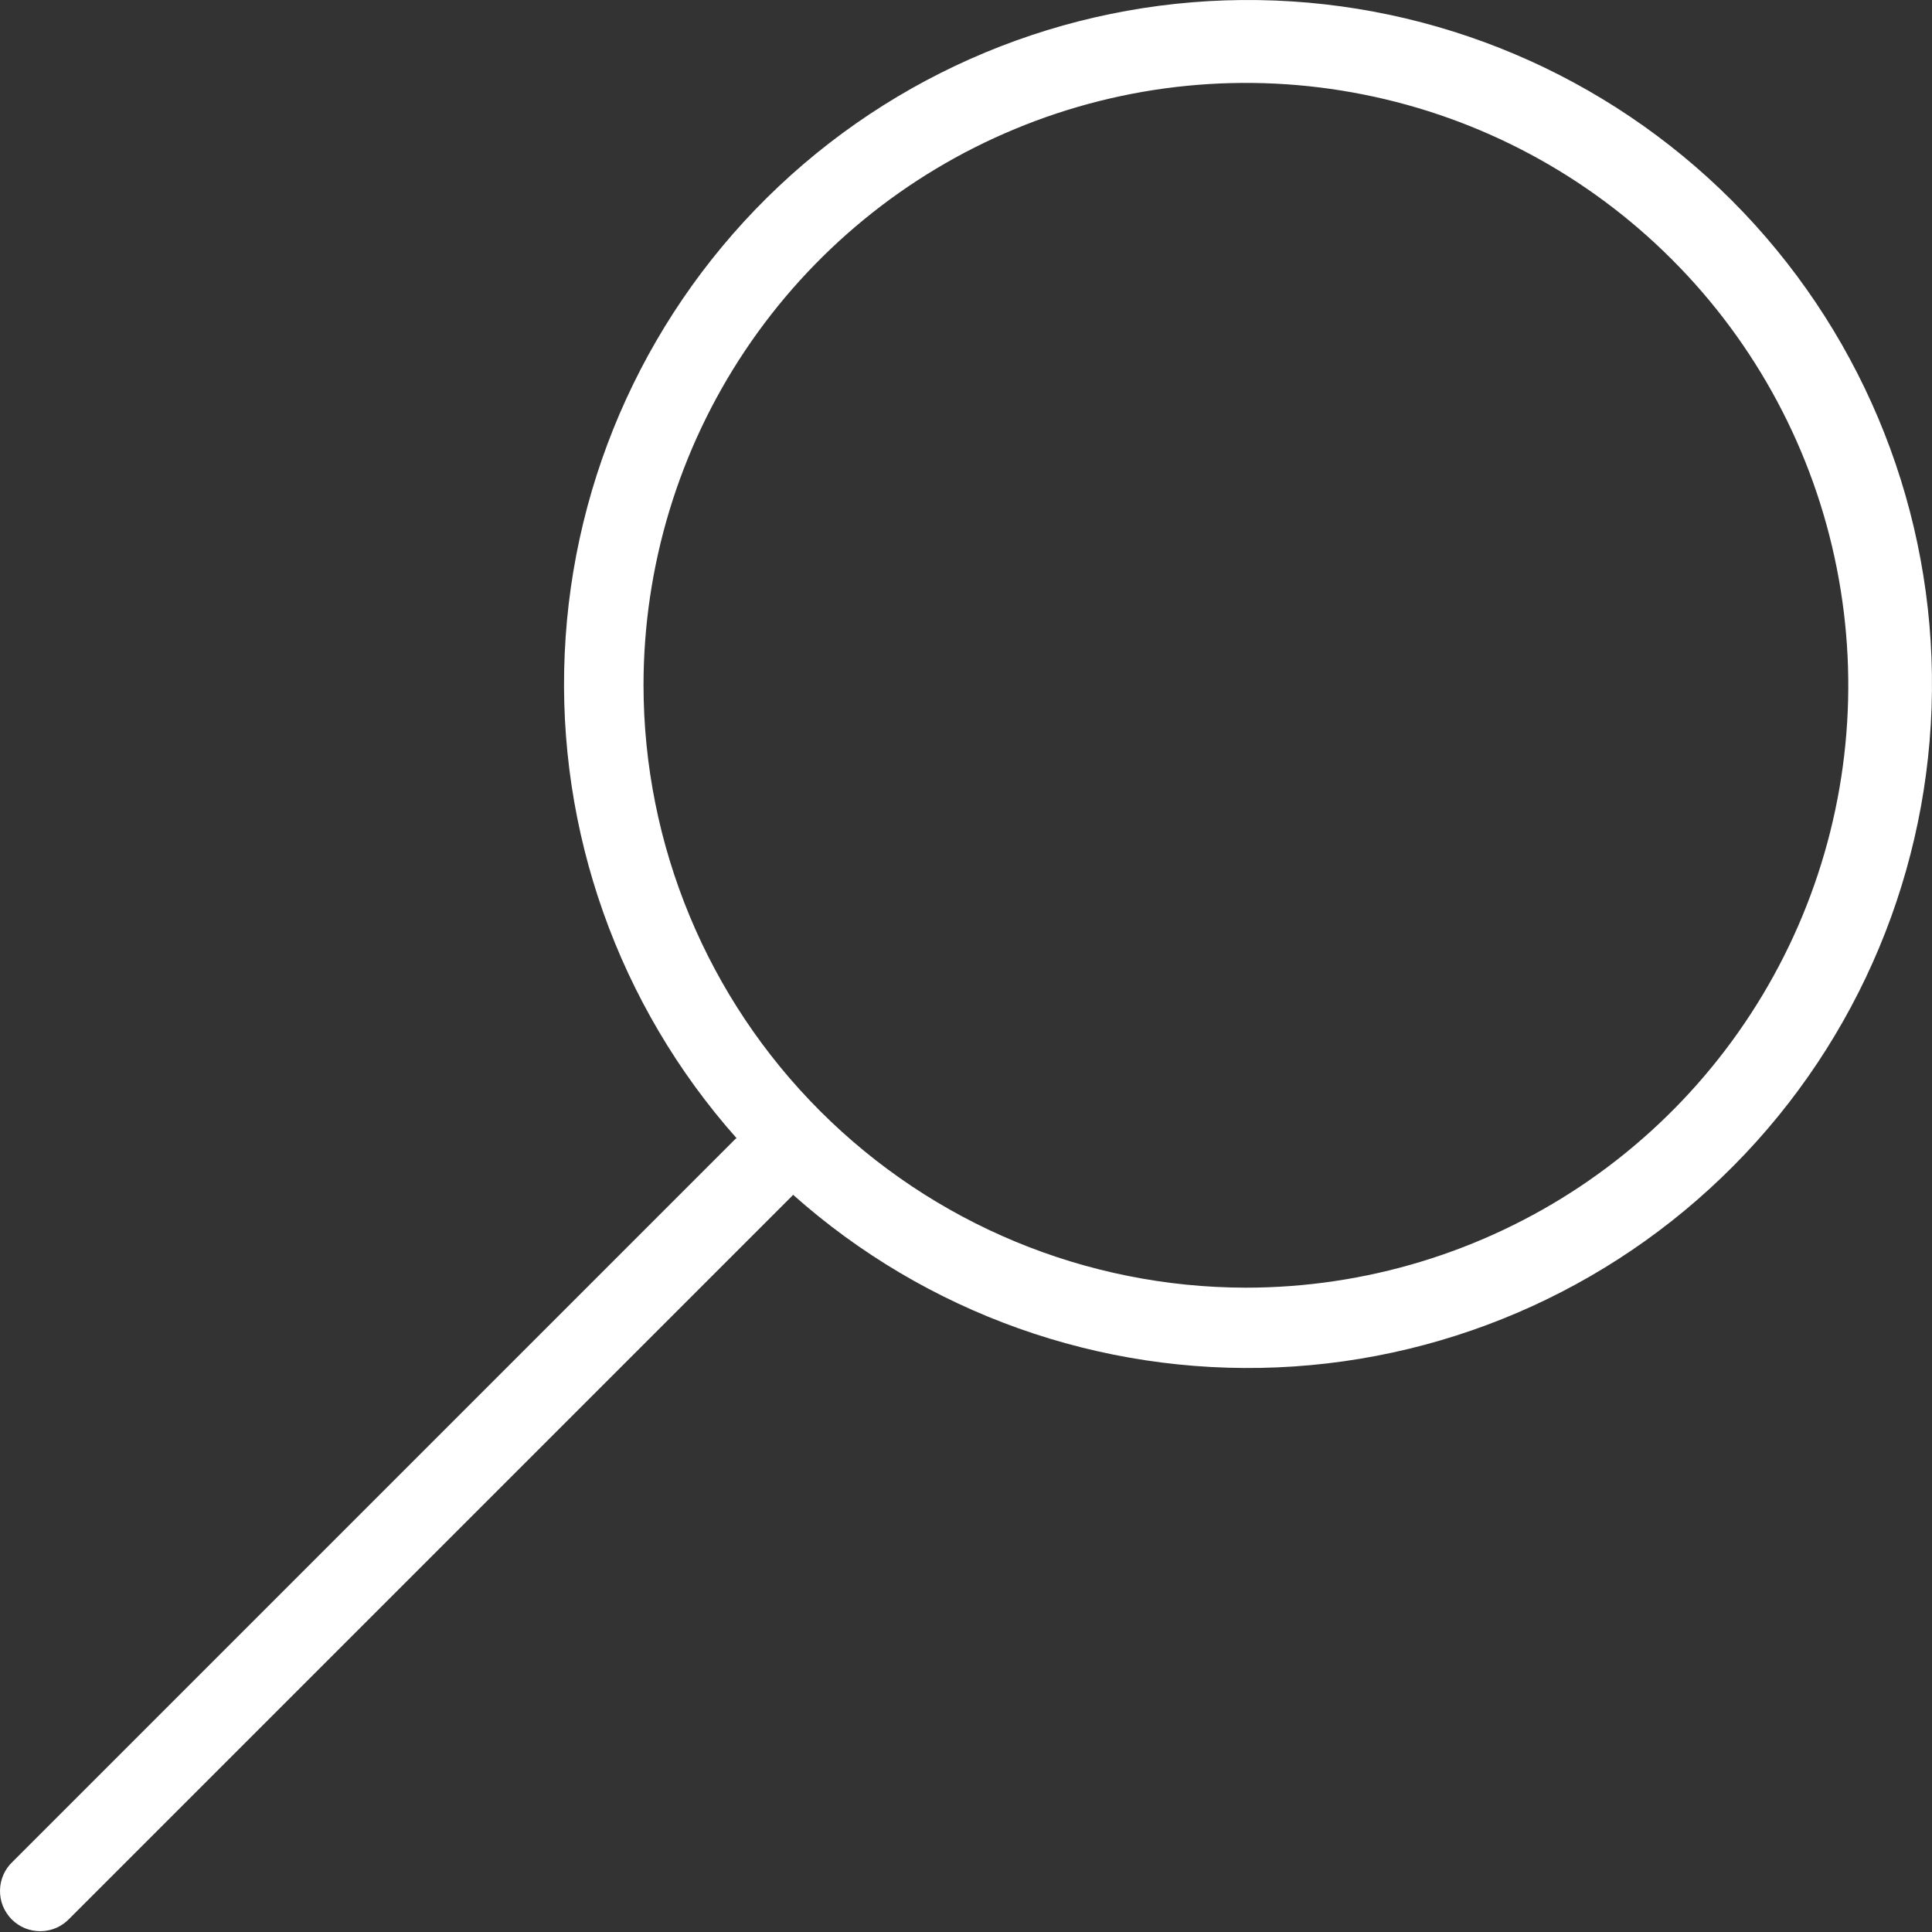 <svg width="24" height="24" viewBox="0 0 24 24" fill="none" xmlns="http://www.w3.org/2000/svg">
<rect x="0" y="0" width="24" height="24" fill="#333333" stroke="none"/>
<path fill-rule="evenodd" clip-rule="evenodd" d="M15.477 15.996C16.957 15.996 18.404 15.557 19.635 14.735C20.865 13.912 21.824 12.744 22.391 11.376C22.957 10.009 23.105 8.505 22.816 7.053C22.528 5.601 21.815 4.268 20.768 3.222C19.722 2.175 18.389 1.462 16.937 1.174C15.486 0.885 13.981 1.033 12.614 1.6C11.246 2.166 10.078 3.125 9.255 4.356C8.433 5.586 7.994 7.033 7.994 8.513C7.996 10.497 8.785 12.399 10.188 13.802C11.591 15.205 13.493 15.994 15.477 15.996ZM0.159 23.125L9.138 14.146C9.142 14.145 9.146 14.142 9.15 14.139C7.682 12.486 6.916 10.326 7.015 8.118C7.113 5.91 8.068 3.827 9.678 2.311C11.287 0.796 13.424 -0.033 15.634 0.001C17.844 0.035 19.954 0.929 21.516 2.493C23.078 4.058 23.969 6.169 23.999 8.379C24.03 10.59 23.198 12.725 21.68 14.332C20.162 15.939 18.077 16.891 15.869 16.986C13.66 17.081 11.502 16.312 9.851 14.841C9.848 14.844 9.847 14.85 9.844 14.852L0.865 23.831C0.819 23.88 0.764 23.92 0.703 23.947C0.641 23.974 0.575 23.989 0.508 23.99C0.441 23.991 0.375 23.979 0.312 23.954C0.25 23.929 0.194 23.891 0.146 23.844C0.099 23.796 0.062 23.74 0.036 23.678C0.011 23.616 -0.001 23.549 7.24792e-05 23.482C0.001 23.415 0.016 23.349 0.043 23.287C0.07 23.226 0.11 23.171 0.159 23.125Z" fill="white"/>
</svg>
